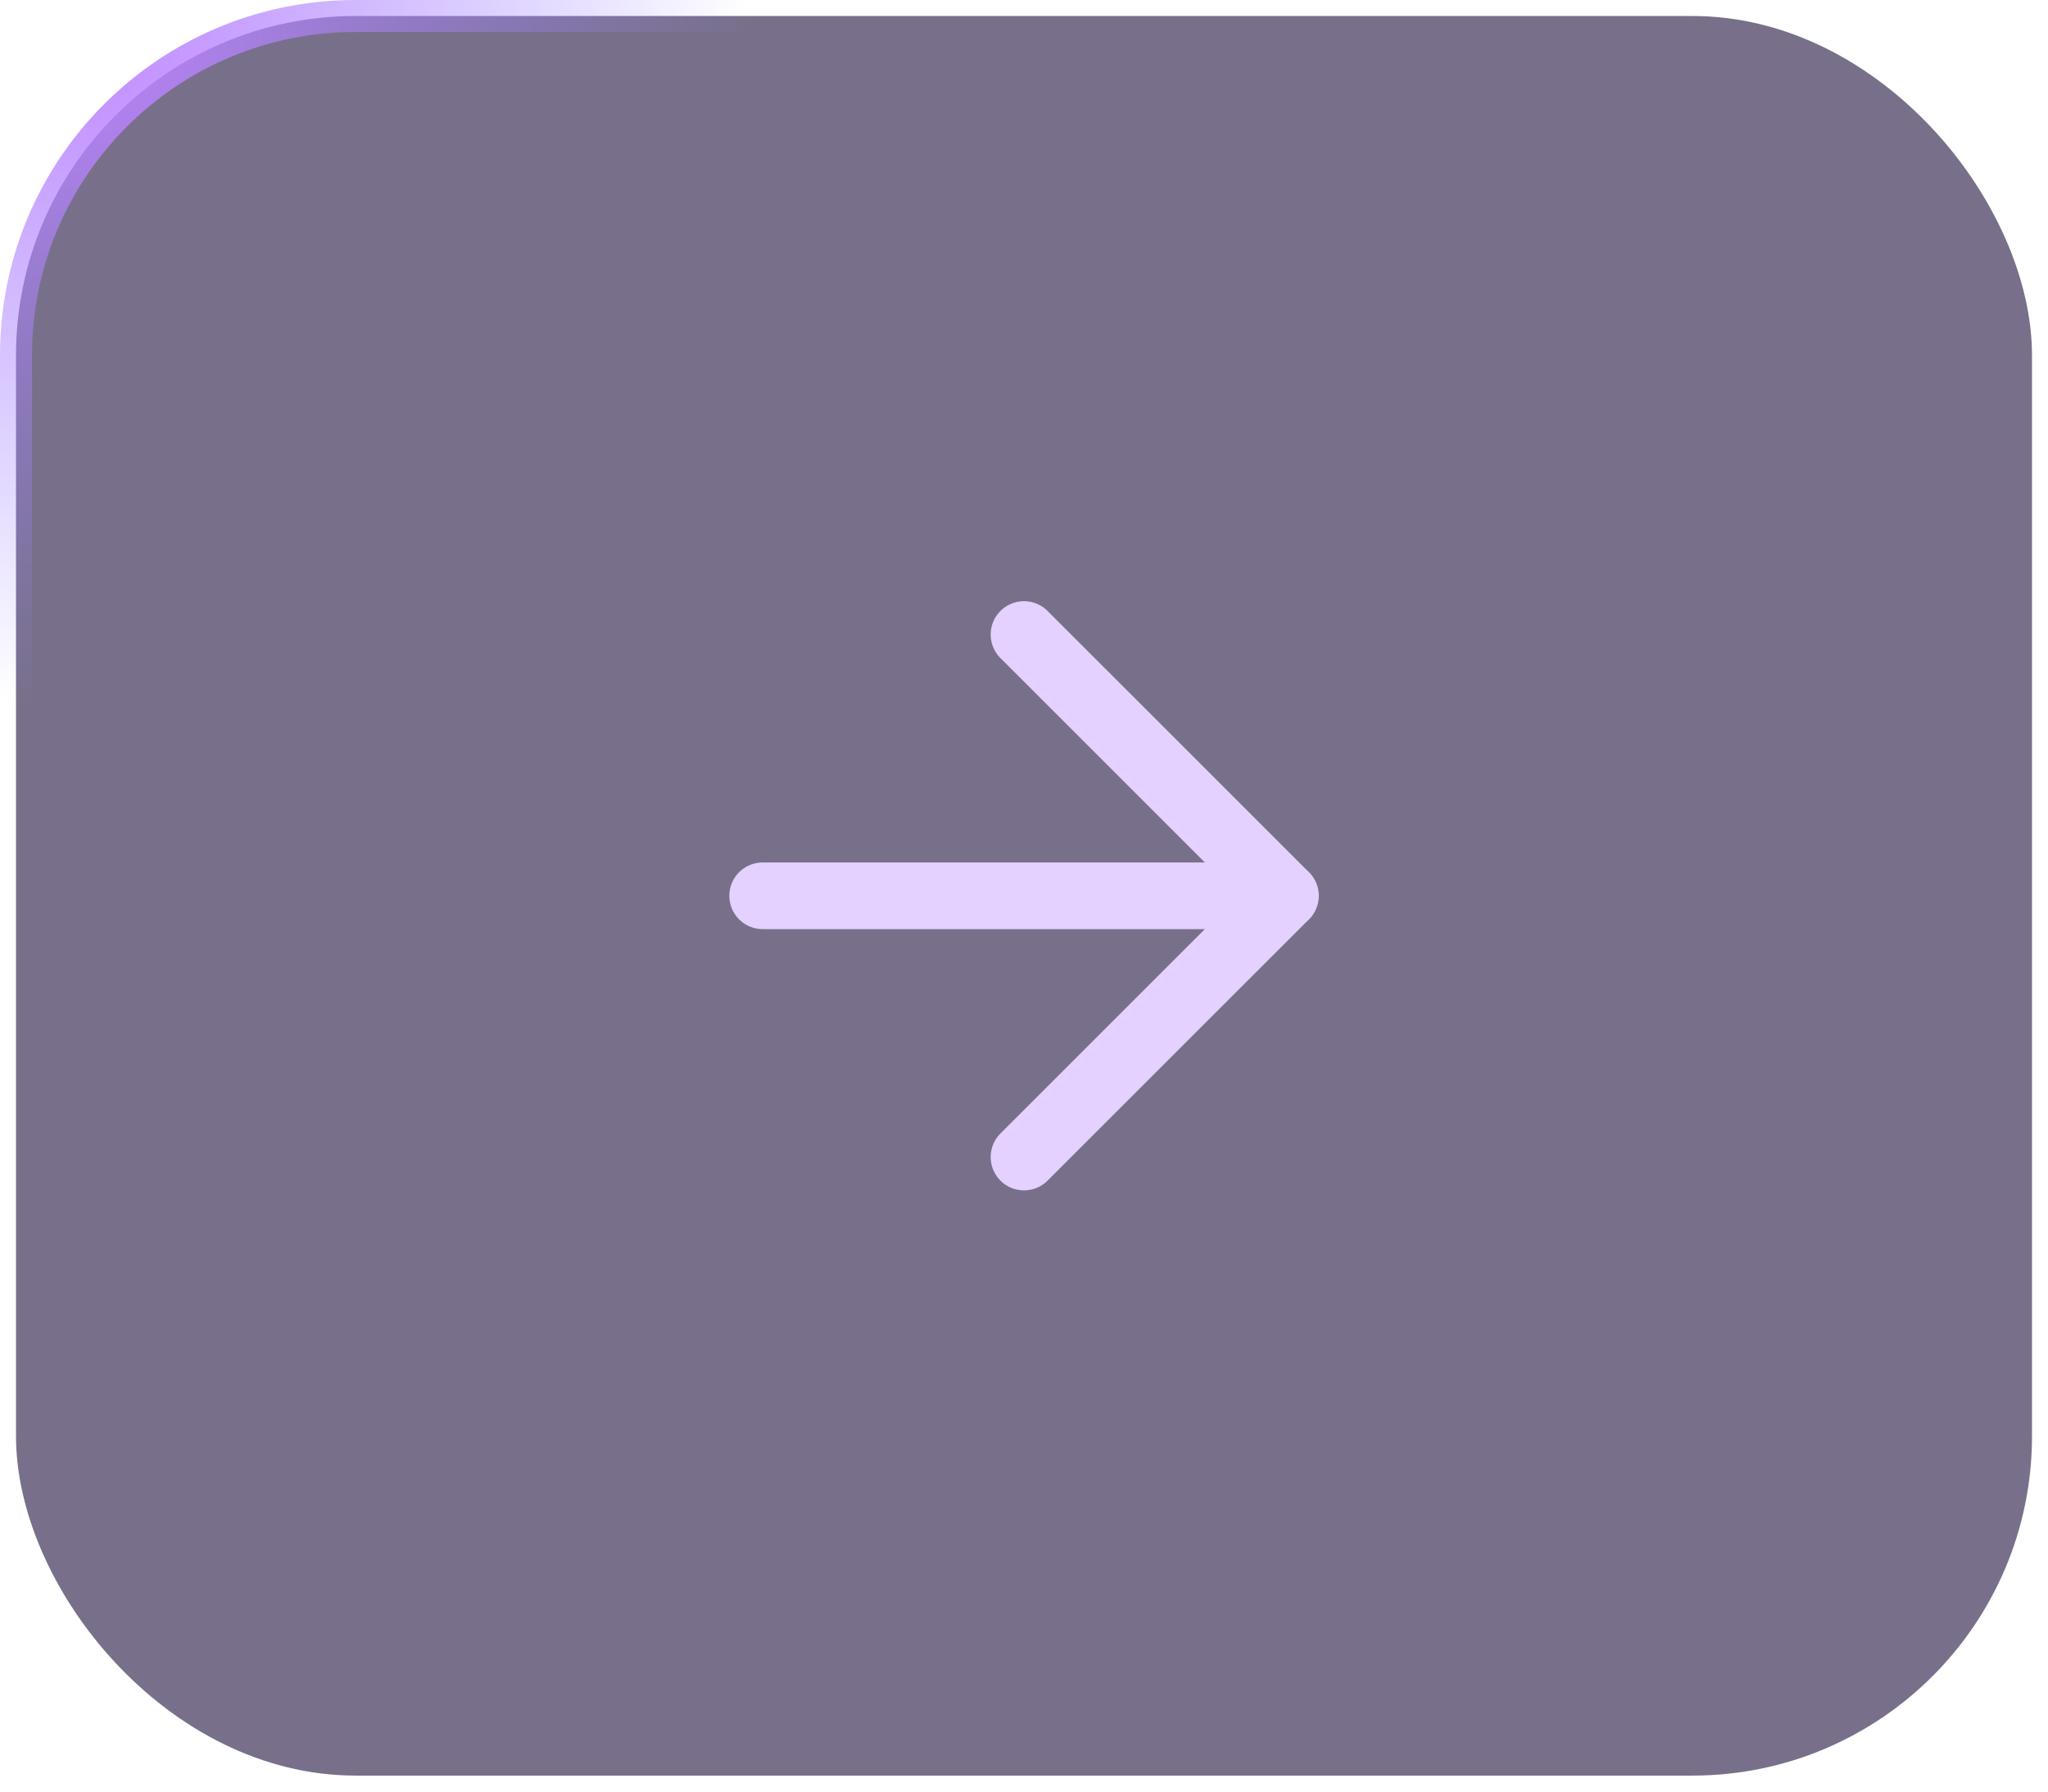 <?xml version="1.0" encoding="UTF-8"?> <svg xmlns="http://www.w3.org/2000/svg" width="64" height="56" viewBox="0 0 64 56" fill="none"> <rect x="0.5" y="0.5" width="63" height="55" rx="10.611" fill="#1E113C" fill-opacity="0.6"></rect> <rect x="0.5" y="0.5" width="63" height="55" rx="10.611" stroke="url(#paint0_radial_0_52)"></rect> <path d="M23.833 28C30.211 28 33.788 28 40.166 28" stroke="#E4D1FF" stroke-width="2.083" stroke-linecap="round" stroke-linejoin="round"></path> <path d="M32 19.833L40.167 28L32 36.166" stroke="#E4D1FF" stroke-width="2.083" stroke-linecap="round" stroke-linejoin="round"></path> <defs> <radialGradient id="paint0_radial_0_52" cx="0" cy="0" r="1" gradientUnits="userSpaceOnUse" gradientTransform="translate(1.705 -1.81157e-06) rotate(50.38) scale(25.394 19.671)"> <stop stop-color="#C184FF"></stop> <stop offset="1" stop-color="#9584FF" stop-opacity="0"></stop> </radialGradient> </defs> </svg> 